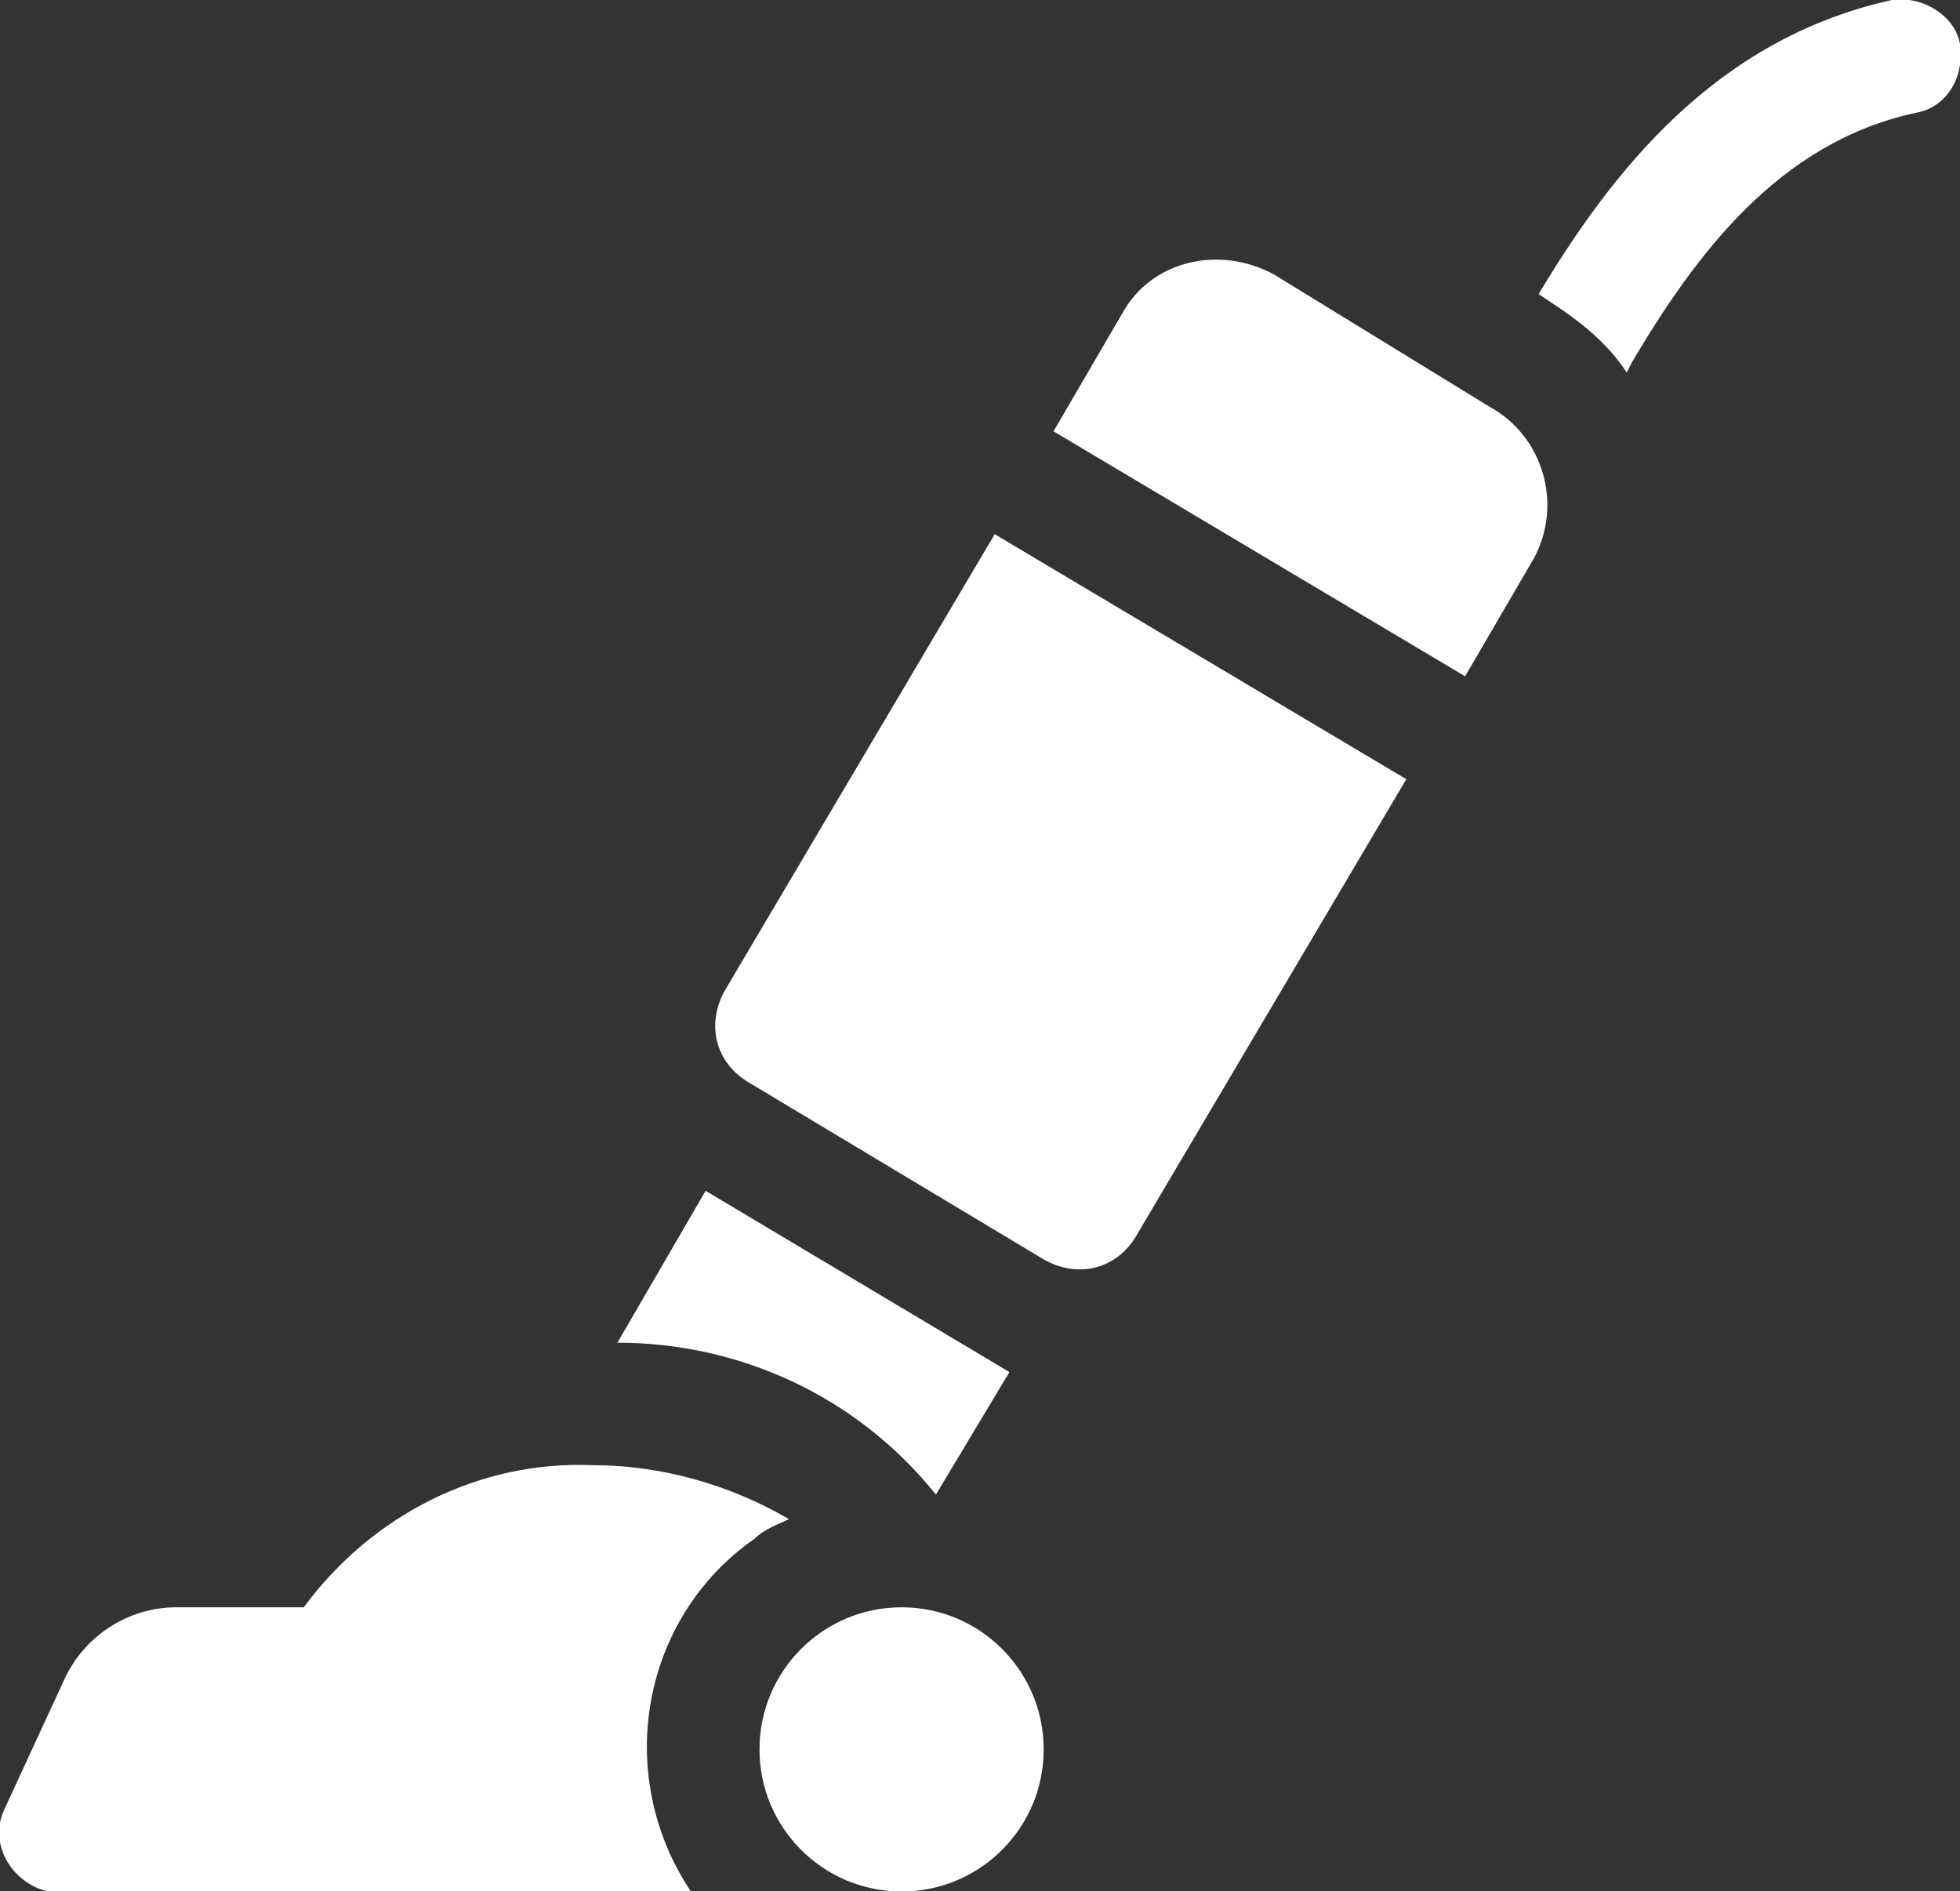 <?xml version="1.0" encoding="UTF-8"?> <svg xmlns="http://www.w3.org/2000/svg" xmlns:xlink="http://www.w3.org/1999/xlink" version="1.1" id="Capa_1" x="0px" y="0px" viewBox="0 0 40 38.6" style="enable-background:new 0 0 40 38.6;" xml:space="preserve"><rect x="0" y="0" width="40" height="38.6" fill="#333333" stroke="none"/> <style type="text/css"> .st0{fill:#FFFFFF;} </style> <g id="aspiradora_5" transform="translate(0 -8.998)"> <path id="XMLID_1254_" class="st0" d="M30.4,17.3L26,14.6c-1.1-0.6-2.5-0.3-3.1,0.8c0,0,0,0,0,0l-1.4,2.4l8.4,5l1.4-2.4 C31.9,19.3,31.5,17.9,30.4,17.3z"></path> <path id="XMLID_1253_" class="st0" d="M14.8,29.2c-0.4,0.7-0.2,1.5,0.5,1.9l6,3.6c0.7,0.4,1.5,0.2,1.9-0.5c0,0,0,0,0,0l5.5-9.3 l-8.4-5L14.8,29.2z"></path> <path id="XMLID_1252_" class="st0" d="M40,9.9c-0.1-0.6-0.8-1-1.4-0.9c0,0,0,0,0,0c-3.6,0.8-5.7,3.5-7.2,6l0.3,0.2 c0.6,0.4,1.1,0.8,1.5,1.4l0.1-0.2c1.3-2.2,3-4.5,5.8-5.1C39.7,11.2,40.1,10.6,40,9.9C40,9.9,40,9.9,40,9.9z"></path> <ellipse id="XMLID_1251_" class="st0" cx="18.4" cy="44.7" rx="2.9" ry="2.9"></ellipse> <path id="XMLID_1247_" class="st0" d="M16.1,40c-1.2-0.7-2.6-1.1-4-1.1c-2.3-0.1-4.5,1-5.9,2.9H3.6c-1,0-1.9,0.6-2.3,1.5l-1.2,2.6 c-0.3,0.6,0,1.3,0.6,1.6c0.2,0.1,0.3,0.1,0.5,0.1h12.9c-1.6-2.4-1-5.6,1.3-7.2C15.6,40.2,15.9,40.1,16.1,40L16.1,40z"></path> <path id="XMLID_1219_" class="st0" d="M19.1,39.5l1.5-2.5l-6.2-3.7l-1.8,3.1C15.1,36.4,17.5,37.5,19.1,39.5z"></path> </g> </svg> 